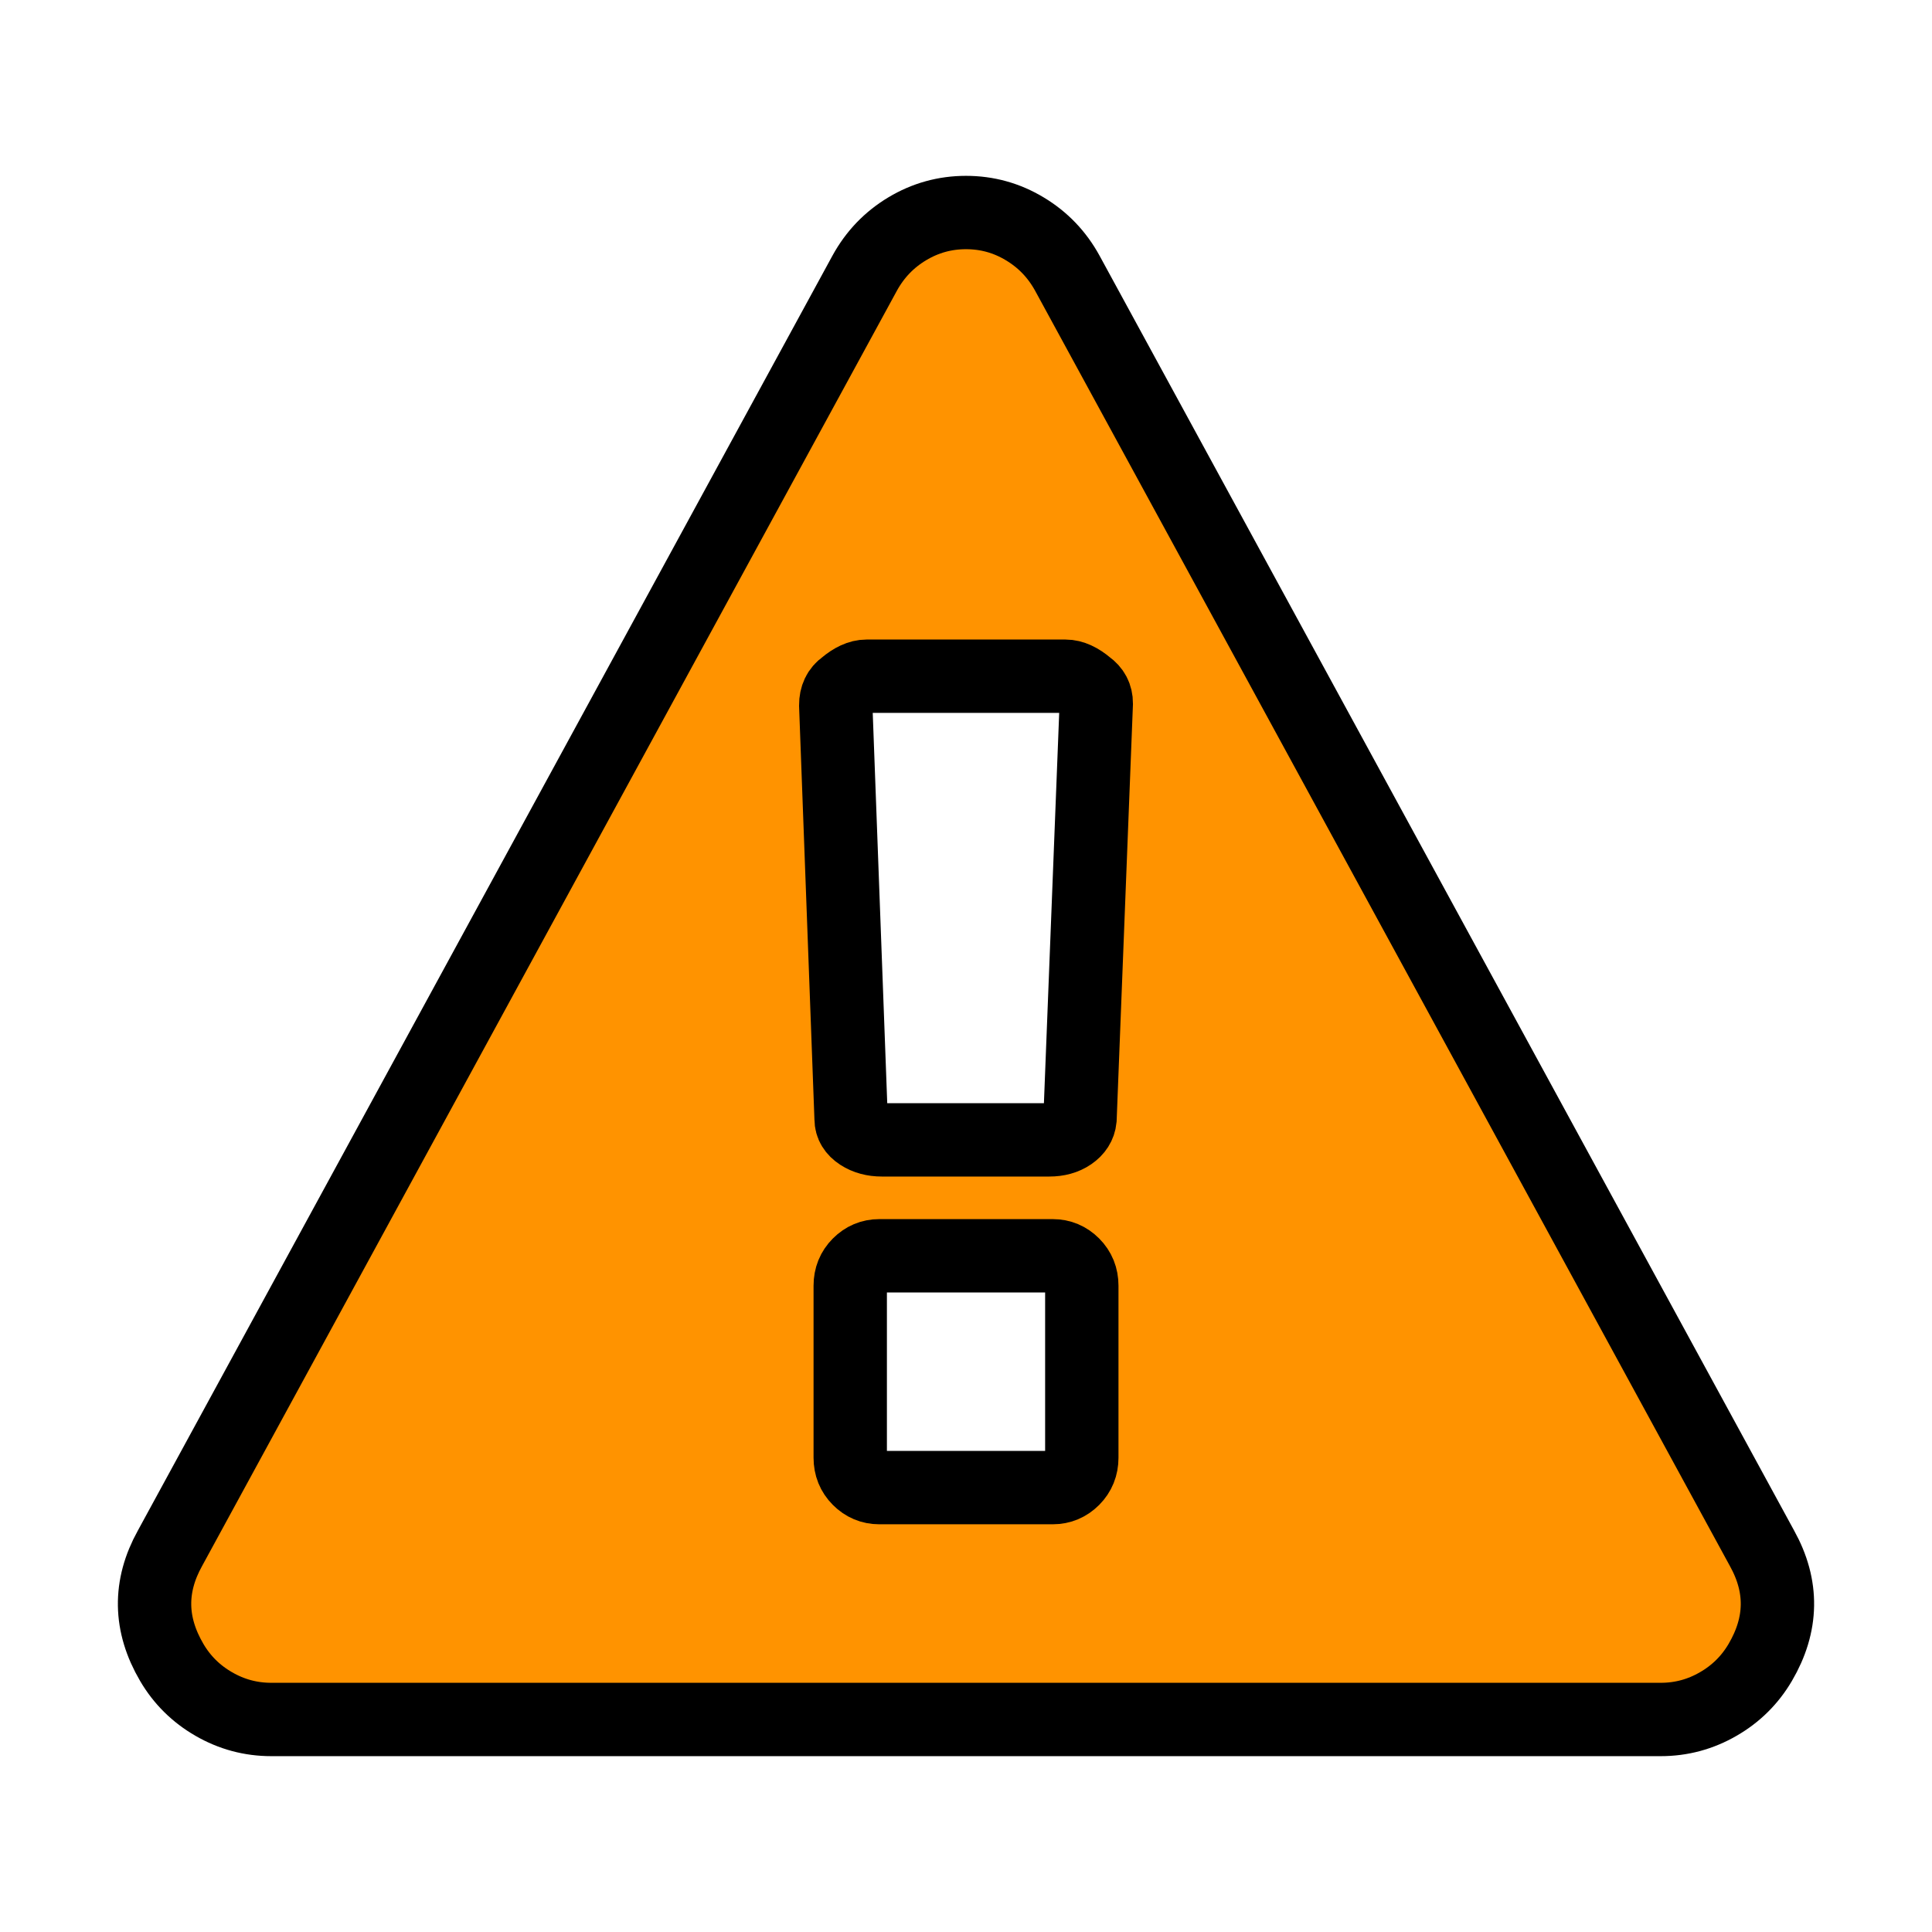 <?xml version="1.0" encoding="UTF-8" standalone="no"?>
<svg width="100px" height="100px" viewBox="0 0 100 100" version="1.1" xmlns="http://www.w3.org/2000/svg" xmlns:xlink="http://www.w3.org/1999/xlink" xmlns:sketch="http://www.bohemiancoding.com/sketch/ns">
    <!-- Generator: Sketch 3.1.1 (8761) - http://www.bohemiancoding.com/sketch -->
    <title>Star 2</title>
    <desc>Created with Sketch.</desc>
    <defs></defs>
    <g id="Page-1" stroke="none" stroke-width="3.797" fill="none" fill-rule="evenodd" sketch:type="MSPage">
        <path d="M91.202,80.14 L55.245,14.141 C54.714,13.172 53.98,12.406 53.042,11.844 C52.107,11.281 51.092,11 50,11 C48.907,11 47.892,11.282 46.956,11.844 C46.02,12.406 45.286,13.172 44.755,14.141 L8.797,80.14 C7.704,82.109 7.735,84.078 8.89,86.047 C9.421,86.952 10.147,87.672 11.068,88.202 C11.989,88.734 12.98,89 14.041,89 L85.958,89 C87.021,89 88.011,88.734 88.932,88.202 C89.854,87.672 90.578,86.952 91.11,86.047 C92.265,84.077 92.296,82.109 91.202,80.14 L91.202,80.14 Z M55.994,75.452 C55.994,75.889 55.845,76.256 55.55,76.553 C55.253,76.85 54.902,76.998 54.496,76.998 L45.506,76.998 C45.1,76.998 44.749,76.85 44.453,76.553 C44.156,76.256 44.008,75.889 44.008,75.452 L44.008,66.546 C44.008,66.109 44.156,65.742 44.453,65.445 C44.749,65.148 45.1,65 45.506,65 L54.495,65 C54.902,65 55.253,65.148 55.549,65.445 C55.845,65.742 55.994,66.109 55.994,66.546 L55.994,75.452 L55.994,75.452 Z M55.901,57.922 C55.869,58.234 55.705,58.492 55.409,58.695 C55.112,58.899 54.746,58.999 54.309,58.999 L45.646,58.999 C45.209,58.999 44.835,58.898 44.523,58.695 C44.21,58.491 44.054,58.234 44.054,57.921 L43.258,36.5 C43.258,36.063 43.415,35.735 43.727,35.516 C44.133,35.173 44.507,35.001 44.851,35.001 L55.152,35.001 C55.495,35.001 55.87,35.172 56.276,35.516 C56.588,35.735 56.743,36.032 56.743,36.407 L55.901,57.922 L55.901,57.922 Z" id="Caution" stroke="#000000" fill="#ff9300" sketch:type="MSShapeGroup"></path>
    </g>
</svg>